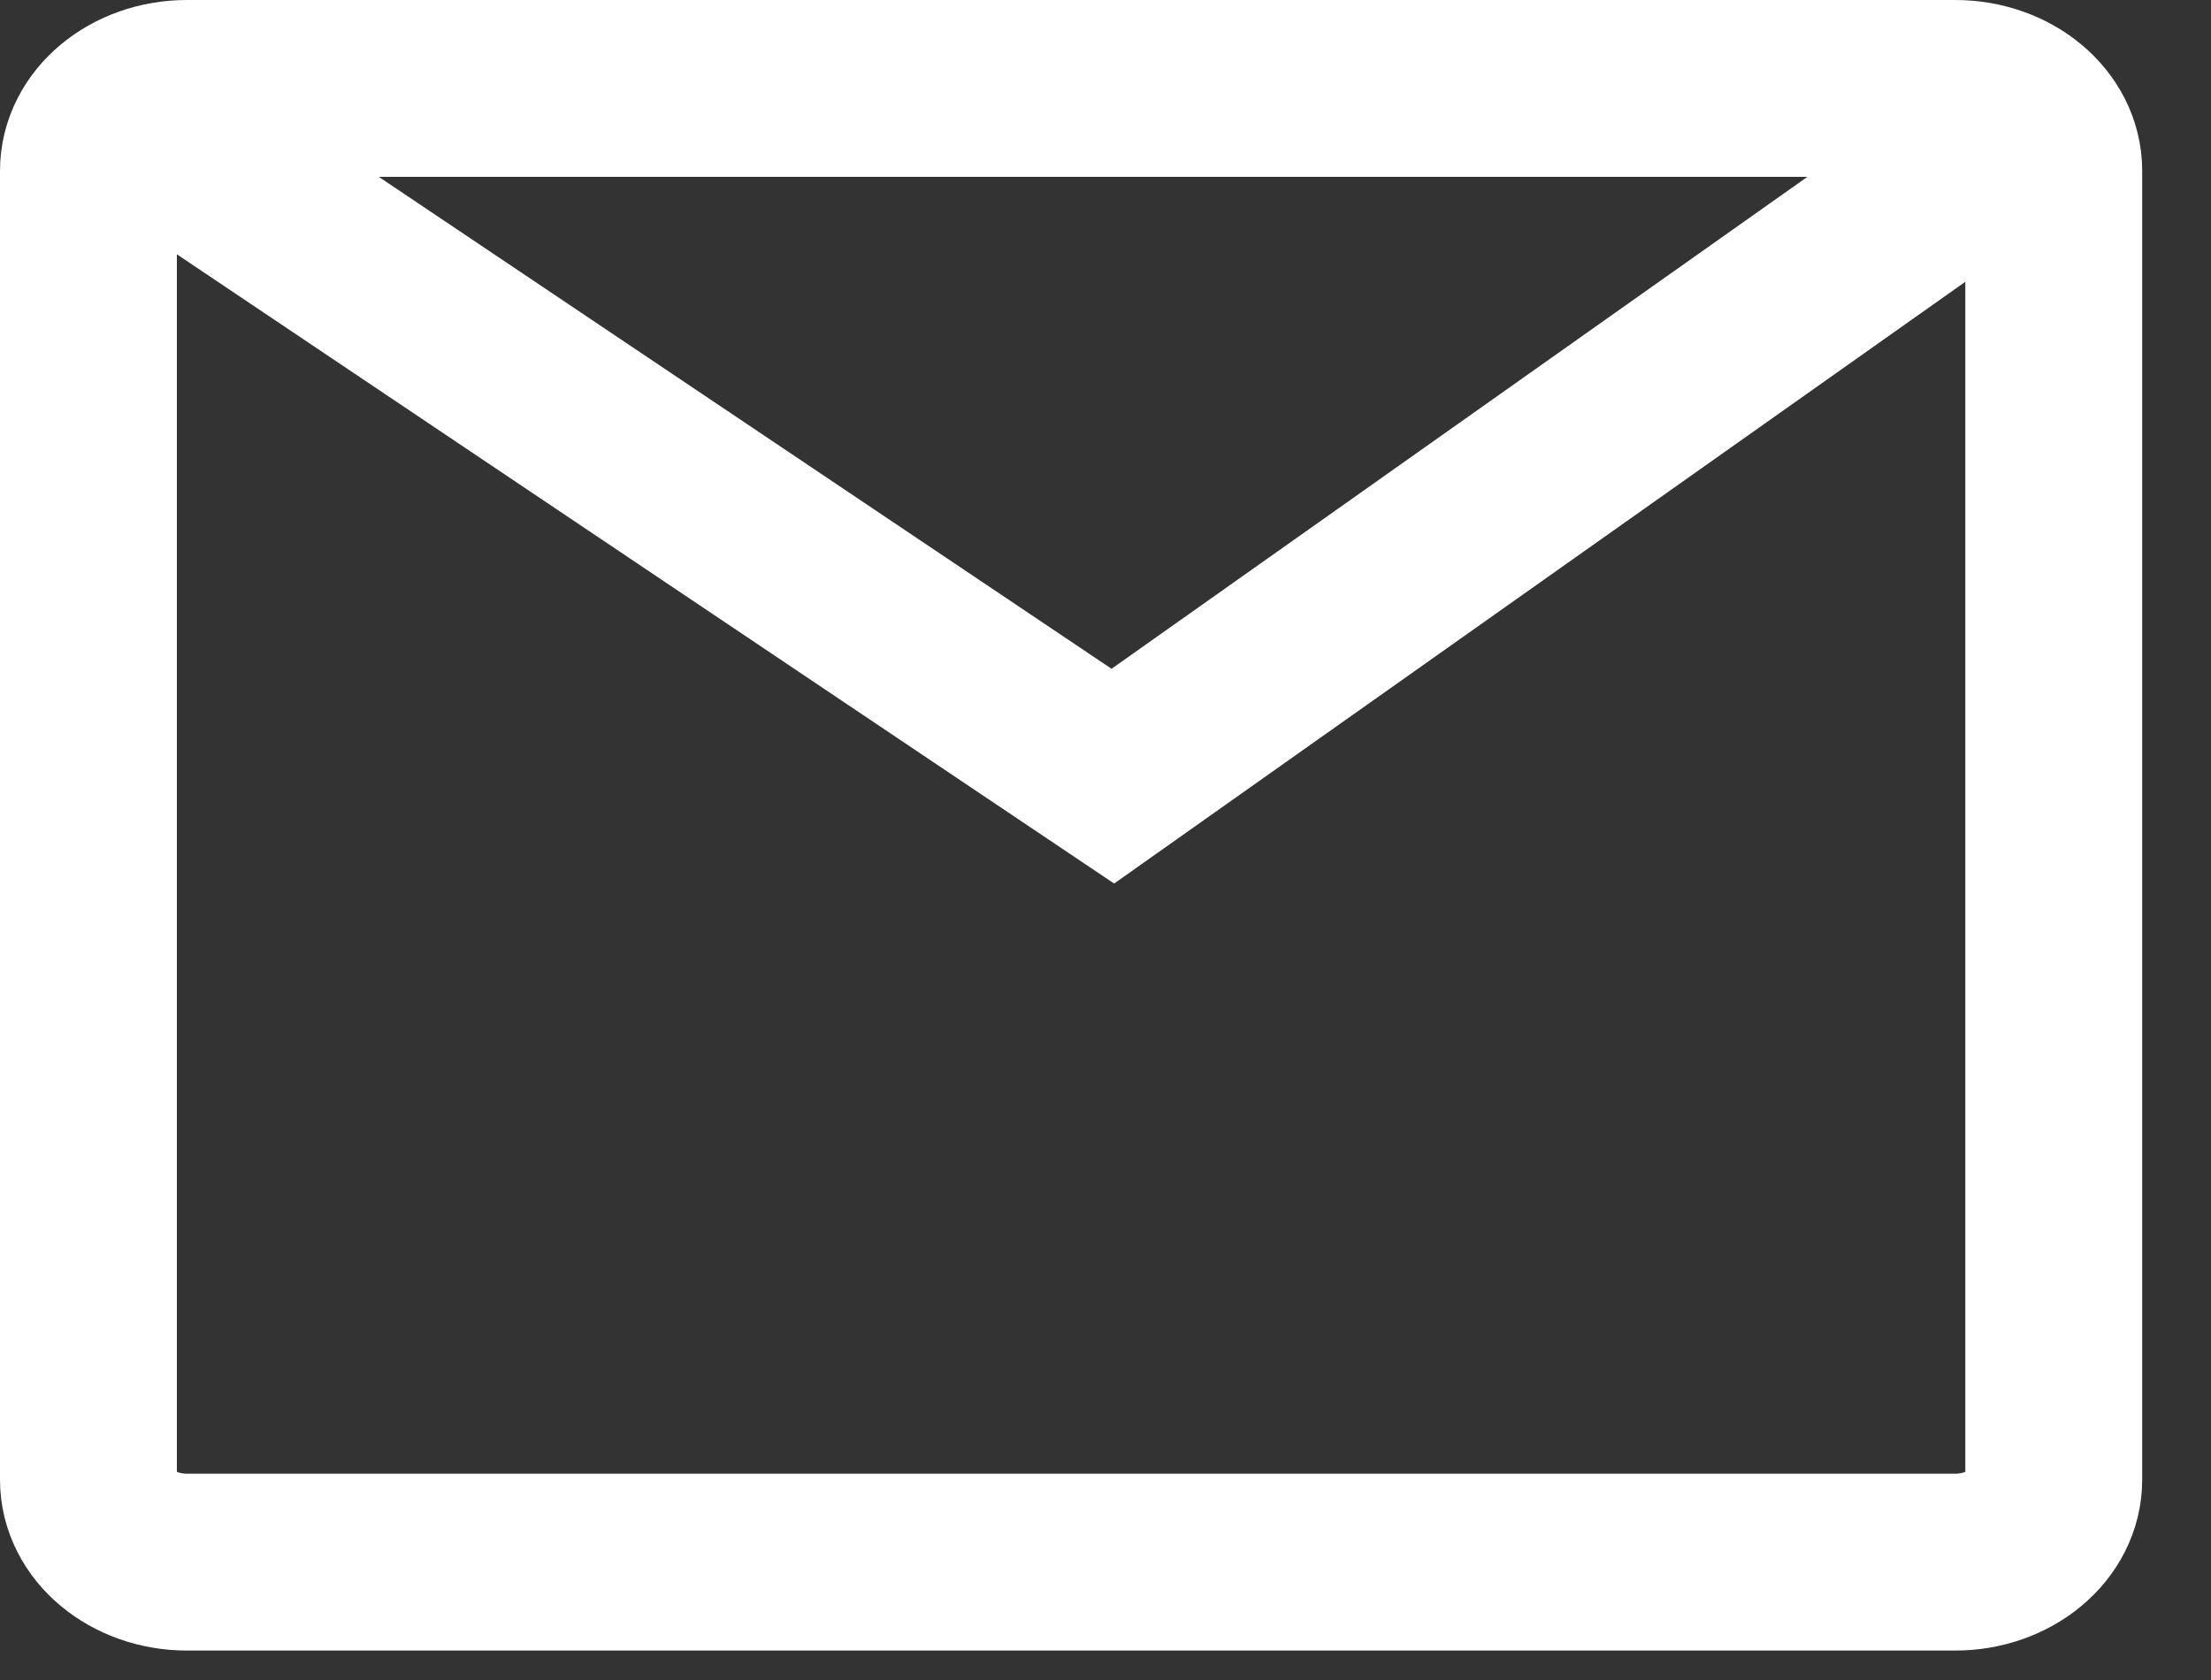 <svg width="25" height="19" viewBox="0 0 25 19" fill="none" xmlns="http://www.w3.org/2000/svg">
<rect x="0" y="0" width="25" height="19" fill="#333333" stroke="none"/>
<path d="M22.107 1H2.116C1.499 1 1 1.417 1 1.932V16.735C1 17.249 1.499 17.667 2.116 17.667H22.107C22.723 17.667 23.222 17.249 23.222 16.735V1.932C23.222 1.417 22.723 1 22.107 1Z" stroke="white" stroke-width="2"/>
<path d="M1 1L12.583 8.778L23.222 1.255" stroke="white" stroke-width="2"/>
</svg>
